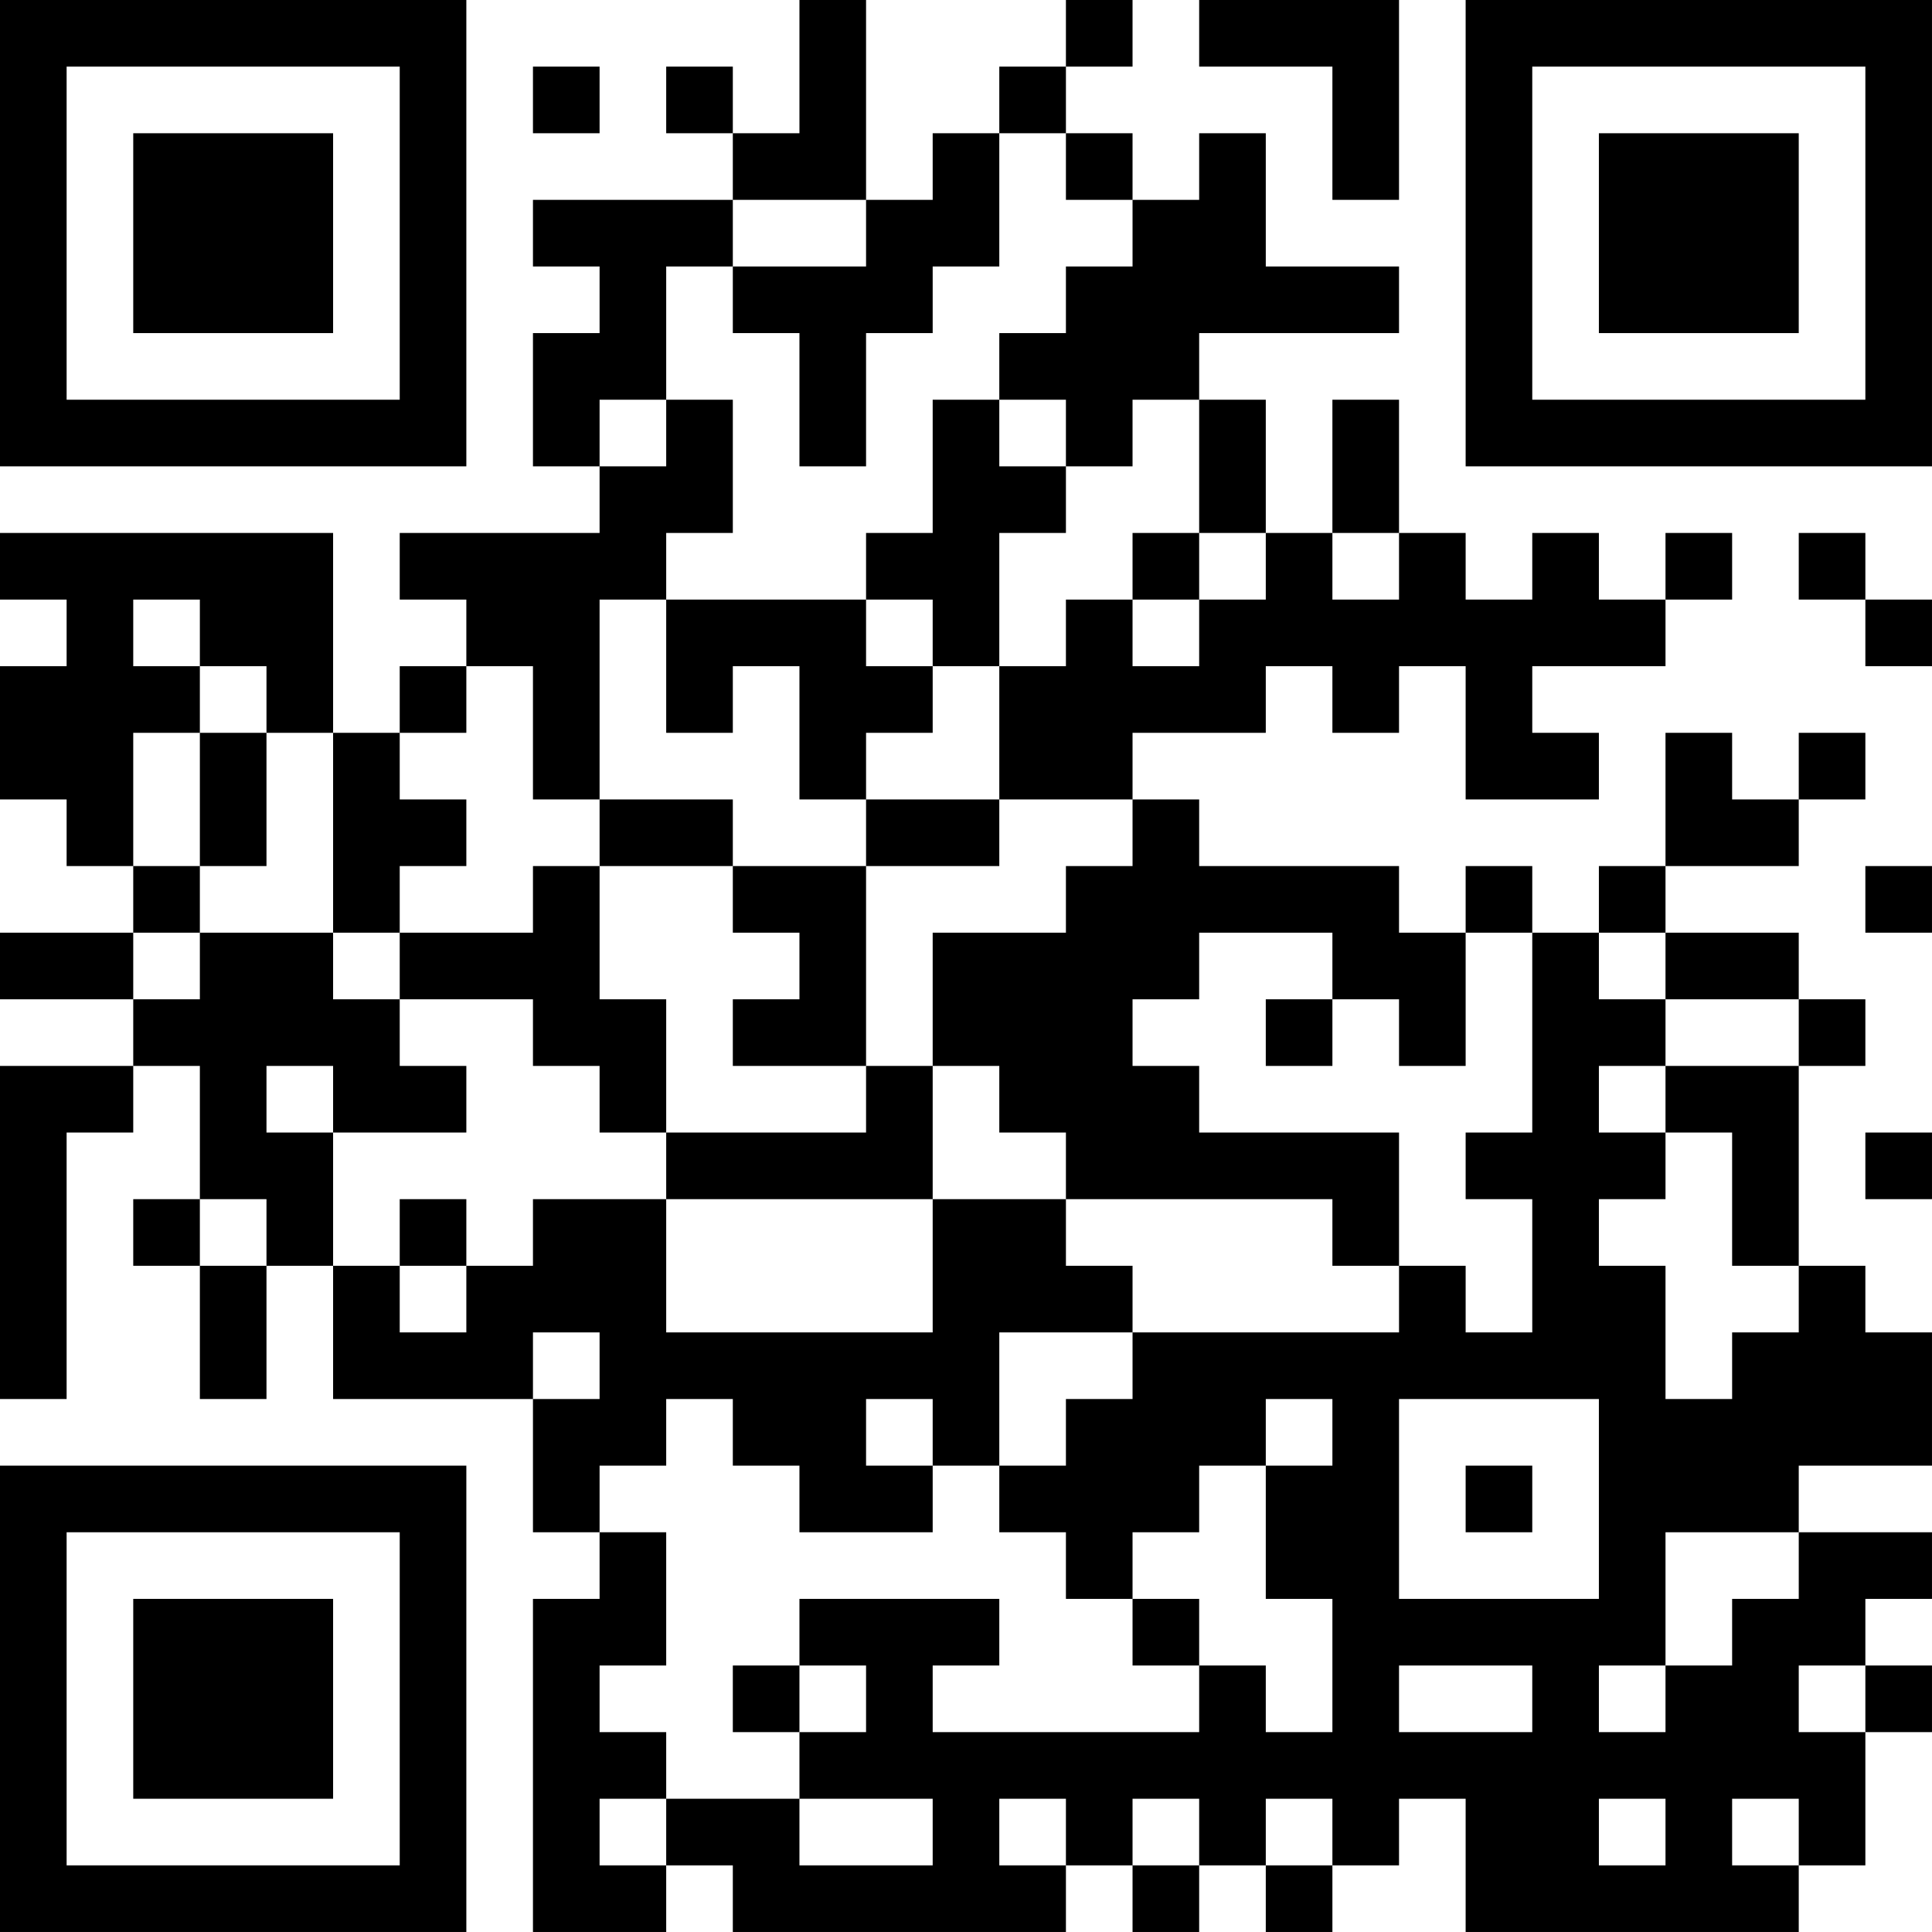 <?xml version="1.0" encoding="UTF-8"?>
<svg xmlns="http://www.w3.org/2000/svg" version="1.1" width="400" height="400" viewBox="0 0 400 400"><rect x="0" y="0" width="400" height="400" fill="#ffffff"/><g transform="scale(13.793)"><g transform="translate(0,0)"><path fill-rule="evenodd" d="M12 0L12 2L11 2L11 1L10 1L10 2L11 2L11 3L8 3L8 4L9 4L9 5L8 5L8 7L9 7L9 8L6 8L6 9L7 9L7 10L6 10L6 11L5 11L5 8L0 8L0 9L1 9L1 10L0 10L0 12L1 12L1 13L2 13L2 14L0 14L0 15L2 15L2 16L0 16L0 21L1 21L1 17L2 17L2 16L3 16L3 18L2 18L2 19L3 19L3 21L4 21L4 19L5 19L5 21L8 21L8 23L9 23L9 24L8 24L8 29L10 29L10 28L11 28L11 29L16 29L16 28L17 28L17 29L18 29L18 28L19 28L19 29L20 29L20 28L21 28L21 27L22 27L22 29L27 29L27 28L28 28L28 26L29 26L29 25L28 25L28 24L29 24L29 23L27 23L27 22L29 22L29 20L28 20L28 19L27 19L27 16L28 16L28 15L27 15L27 14L25 14L25 13L27 13L27 12L28 12L28 11L27 11L27 12L26 12L26 11L25 11L25 13L24 13L24 14L23 14L23 13L22 13L22 14L21 14L21 13L18 13L18 12L17 12L17 11L19 11L19 10L20 10L20 11L21 11L21 10L22 10L22 12L24 12L24 11L23 11L23 10L25 10L25 9L26 9L26 8L25 8L25 9L24 9L24 8L23 8L23 9L22 9L22 8L21 8L21 6L20 6L20 8L19 8L19 6L18 6L18 5L21 5L21 4L19 4L19 2L18 2L18 3L17 3L17 2L16 2L16 1L17 1L17 0L16 0L16 1L15 1L15 2L14 2L14 3L13 3L13 0ZM18 0L18 1L20 1L20 3L21 3L21 0ZM8 1L8 2L9 2L9 1ZM15 2L15 4L14 4L14 5L13 5L13 7L12 7L12 5L11 5L11 4L13 4L13 3L11 3L11 4L10 4L10 6L9 6L9 7L10 7L10 6L11 6L11 8L10 8L10 9L9 9L9 12L8 12L8 10L7 10L7 11L6 11L6 12L7 12L7 13L6 13L6 14L5 14L5 11L4 11L4 10L3 10L3 9L2 9L2 10L3 10L3 11L2 11L2 13L3 13L3 14L2 14L2 15L3 15L3 14L5 14L5 15L6 15L6 16L7 16L7 17L5 17L5 16L4 16L4 17L5 17L5 19L6 19L6 20L7 20L7 19L8 19L8 18L10 18L10 20L14 20L14 18L16 18L16 19L17 19L17 20L15 20L15 22L14 22L14 21L13 21L13 22L14 22L14 23L12 23L12 22L11 22L11 21L10 21L10 22L9 22L9 23L10 23L10 25L9 25L9 26L10 26L10 27L9 27L9 28L10 28L10 27L12 27L12 28L14 28L14 27L12 27L12 26L13 26L13 25L12 25L12 24L15 24L15 25L14 25L14 26L18 26L18 25L19 25L19 26L20 26L20 24L19 24L19 22L20 22L20 21L19 21L19 22L18 22L18 23L17 23L17 24L16 24L16 23L15 23L15 22L16 22L16 21L17 21L17 20L21 20L21 19L22 19L22 20L23 20L23 18L22 18L22 17L23 17L23 14L22 14L22 16L21 16L21 15L20 15L20 14L18 14L18 15L17 15L17 16L18 16L18 17L21 17L21 19L20 19L20 18L16 18L16 17L15 17L15 16L14 16L14 14L16 14L16 13L17 13L17 12L15 12L15 10L16 10L16 9L17 9L17 10L18 10L18 9L19 9L19 8L18 8L18 6L17 6L17 7L16 7L16 6L15 6L15 5L16 5L16 4L17 4L17 3L16 3L16 2ZM14 6L14 8L13 8L13 9L10 9L10 11L11 11L11 10L12 10L12 12L13 12L13 13L11 13L11 12L9 12L9 13L8 13L8 14L6 14L6 15L8 15L8 16L9 16L9 17L10 17L10 18L14 18L14 16L13 16L13 13L15 13L15 12L13 12L13 11L14 11L14 10L15 10L15 8L16 8L16 7L15 7L15 6ZM17 8L17 9L18 9L18 8ZM20 8L20 9L21 9L21 8ZM27 8L27 9L28 9L28 10L29 10L29 9L28 9L28 8ZM13 9L13 10L14 10L14 9ZM3 11L3 13L4 13L4 11ZM9 13L9 15L10 15L10 17L13 17L13 16L11 16L11 15L12 15L12 14L11 14L11 13ZM28 13L28 14L29 14L29 13ZM24 14L24 15L25 15L25 16L24 16L24 17L25 17L25 18L24 18L24 19L25 19L25 21L26 21L26 20L27 20L27 19L26 19L26 17L25 17L25 16L27 16L27 15L25 15L25 14ZM19 15L19 16L20 16L20 15ZM28 17L28 18L29 18L29 17ZM3 18L3 19L4 19L4 18ZM6 18L6 19L7 19L7 18ZM8 20L8 21L9 21L9 20ZM21 21L21 24L24 24L24 21ZM22 22L22 23L23 23L23 22ZM25 23L25 25L24 25L24 26L25 26L25 25L26 25L26 24L27 24L27 23ZM17 24L17 25L18 25L18 24ZM11 25L11 26L12 26L12 25ZM21 25L21 26L23 26L23 25ZM27 25L27 26L28 26L28 25ZM15 27L15 28L16 28L16 27ZM17 27L17 28L18 28L18 27ZM19 27L19 28L20 28L20 27ZM24 27L24 28L25 28L25 27ZM26 27L26 28L27 28L27 27ZM0 0L0 7L7 7L7 0ZM1 1L1 6L6 6L6 1ZM2 2L2 5L5 5L5 2ZM22 0L22 7L29 7L29 0ZM23 1L23 6L28 6L28 1ZM24 2L24 5L27 5L27 2ZM0 22L0 29L7 29L7 22ZM1 23L1 28L6 28L6 23ZM2 24L2 27L5 27L5 24Z" fill="#000000"/></g></g></svg>
